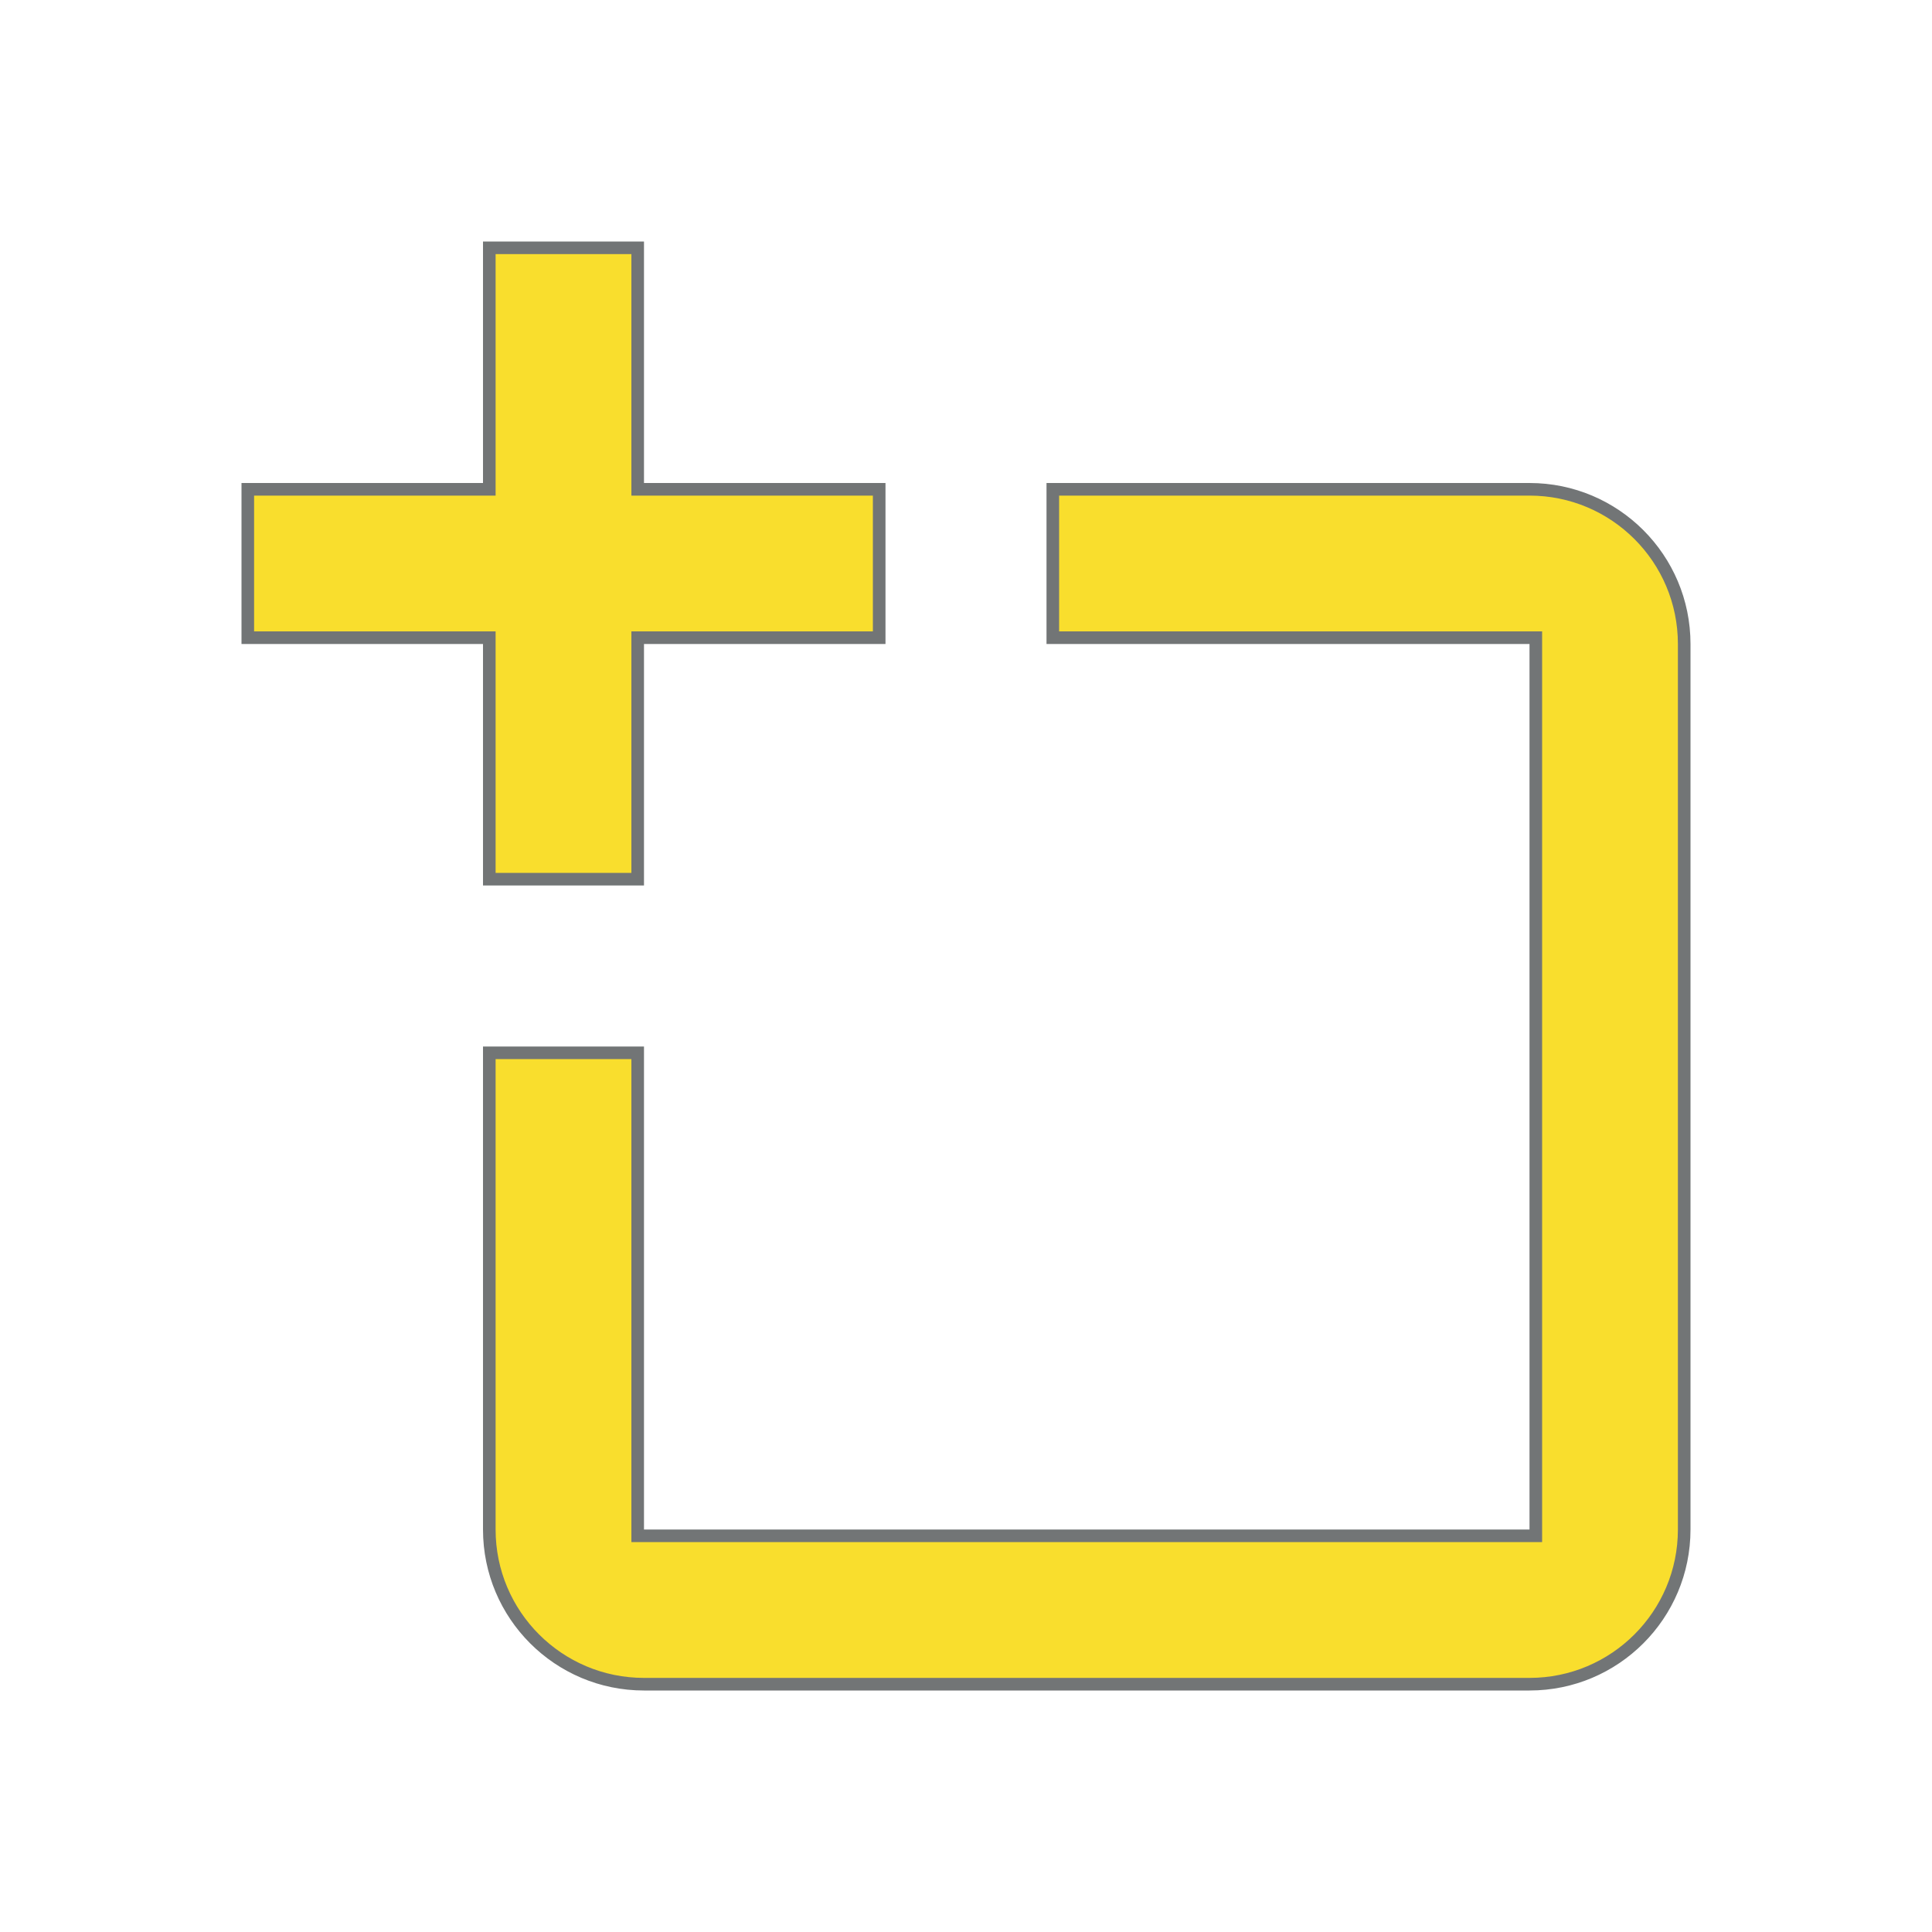 <svg width="46" height="46" viewBox="0 0 46 46" fill="none" xmlns="http://www.w3.org/2000/svg">
<path d="M36.417 15.183H25.067V11.65H36.417C38.451 11.65 40.1 13.299 40.1 15.333V36.417C40.1 38.451 38.451 40.1 36.417 40.1H15.333C13.299 40.1 11.65 38.451 11.65 36.417V25.067H15.183V36.417V36.567H15.333H36.417H36.567V36.417V15.333V15.183H36.417ZM11.5 11.65H11.65V11.5V5.9H15.183V11.5V11.65H15.333H20.933V15.183H15.333H15.183V15.333V20.933H11.65V15.333V15.183H11.5H5.9V11.65H11.5Z" fill="#F9DE2D" stroke="#727576" stroke-width="0.3"/>
</svg>
